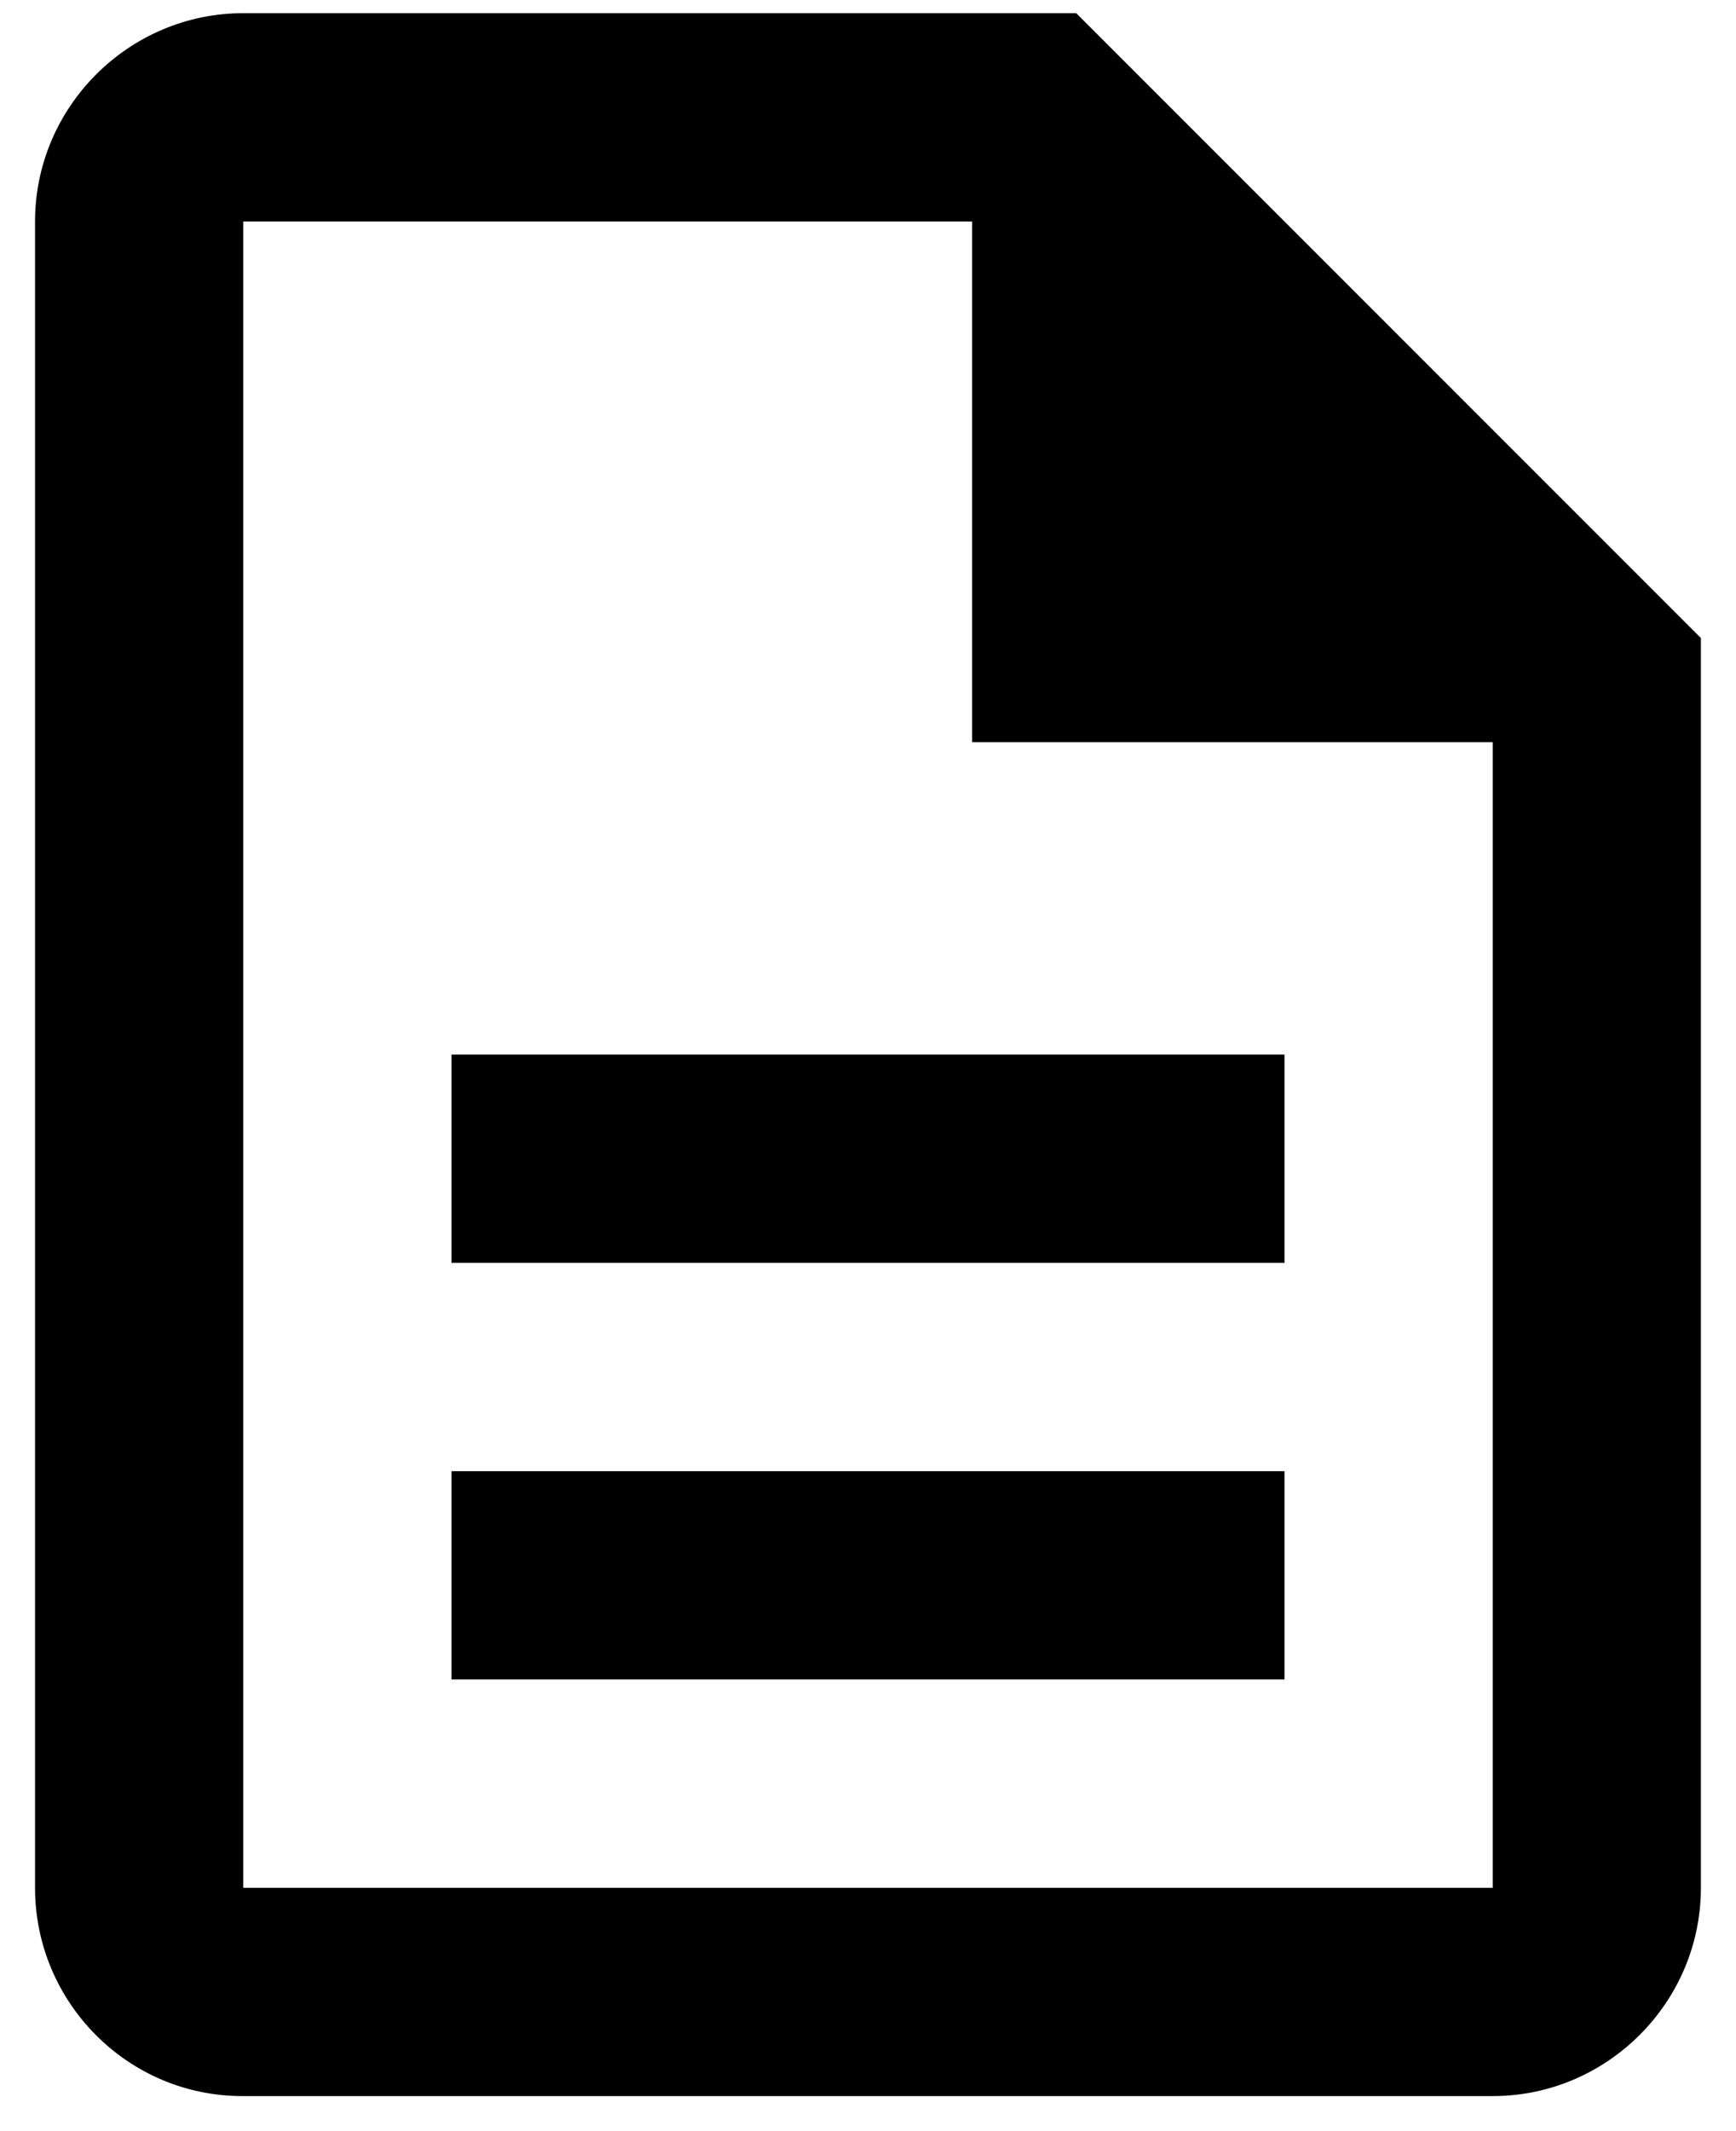 <svg width="22" height="27" viewBox="0 0 22 27" fill="none" xmlns="http://www.w3.org/2000/svg">
<path d="M5.722 18.639H16.278V21.278H5.722V18.639ZM5.722 13.361H16.278V16H5.722V13.361ZM13.639 0.167H3.083C1.632 0.167 0.444 1.354 0.444 2.806V23.917C0.444 25.368 1.619 26.556 3.07 26.556H18.917C20.368 26.556 21.555 25.368 21.555 23.917V8.083L13.639 0.167ZM18.917 23.917H3.083V2.806H12.319V9.403H18.917V23.917Z" fill="black"/>
</svg>
